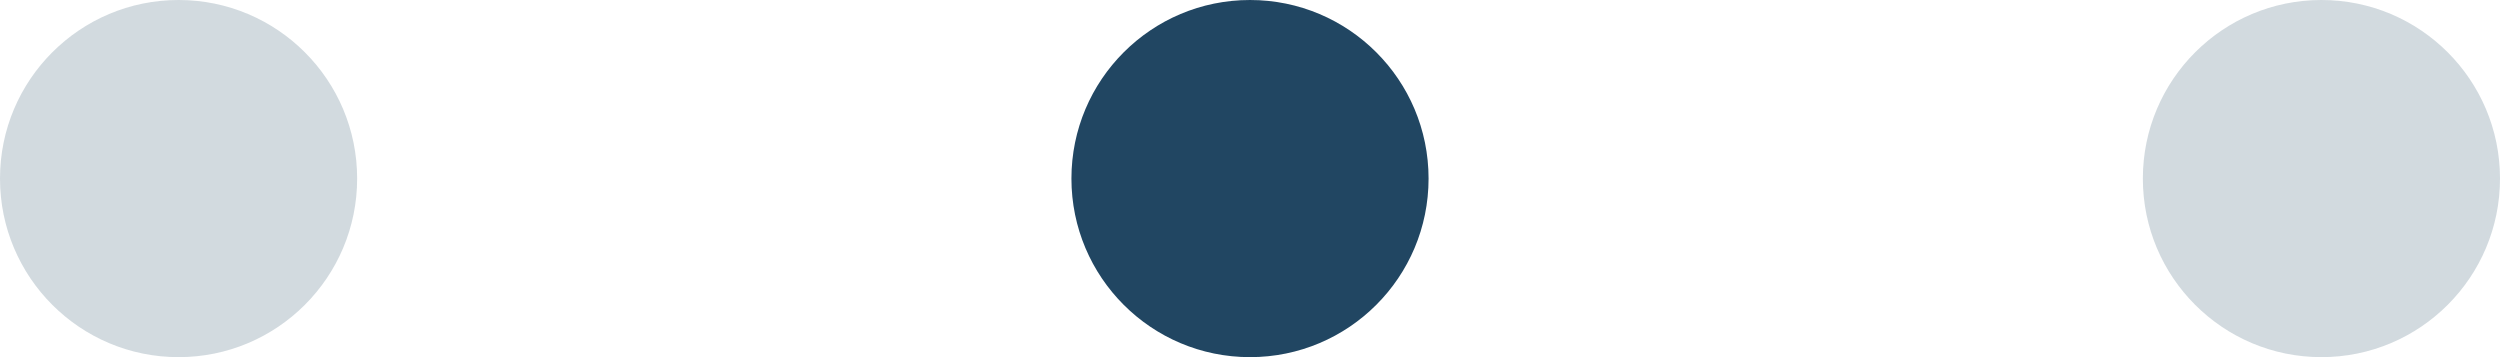 <?xml version="1.0" encoding="UTF-8"?> <svg xmlns="http://www.w3.org/2000/svg" width="35" height="5" viewBox="0 0 35 5" fill="none"> <g clip-path="url(#clip0_1086_6)"> <path d="M17.5 5C16.119 5 15 3.881 15 2.5C15 1.119 16.119 0 17.5 0C18.881 0 20 1.119 20 2.5C20 3.881 18.881 5 17.5 5Z" fill="#214662"></path> <path d="M2.5 5C1.119 5 0 3.881 0 2.5C0 1.119 1.119 0 2.5 0C3.881 0 5 1.119 5 2.5C5 3.881 3.881 5 2.5 5Z" fill="#214662" fill-opacity="0.2"></path> <path d="M32.5 5C31.119 5 30 3.881 30 2.5C30 1.119 31.119 0 32.5 0C33.881 0 35 1.119 35 2.5C35 3.881 33.881 5 32.5 5Z" fill="#214662" fill-opacity="0.2"></path> </g> <defs> <clipPath id="clip0_1086_6"> <rect width="35" height="5" fill="white"></rect> </clipPath> </defs> </svg> 